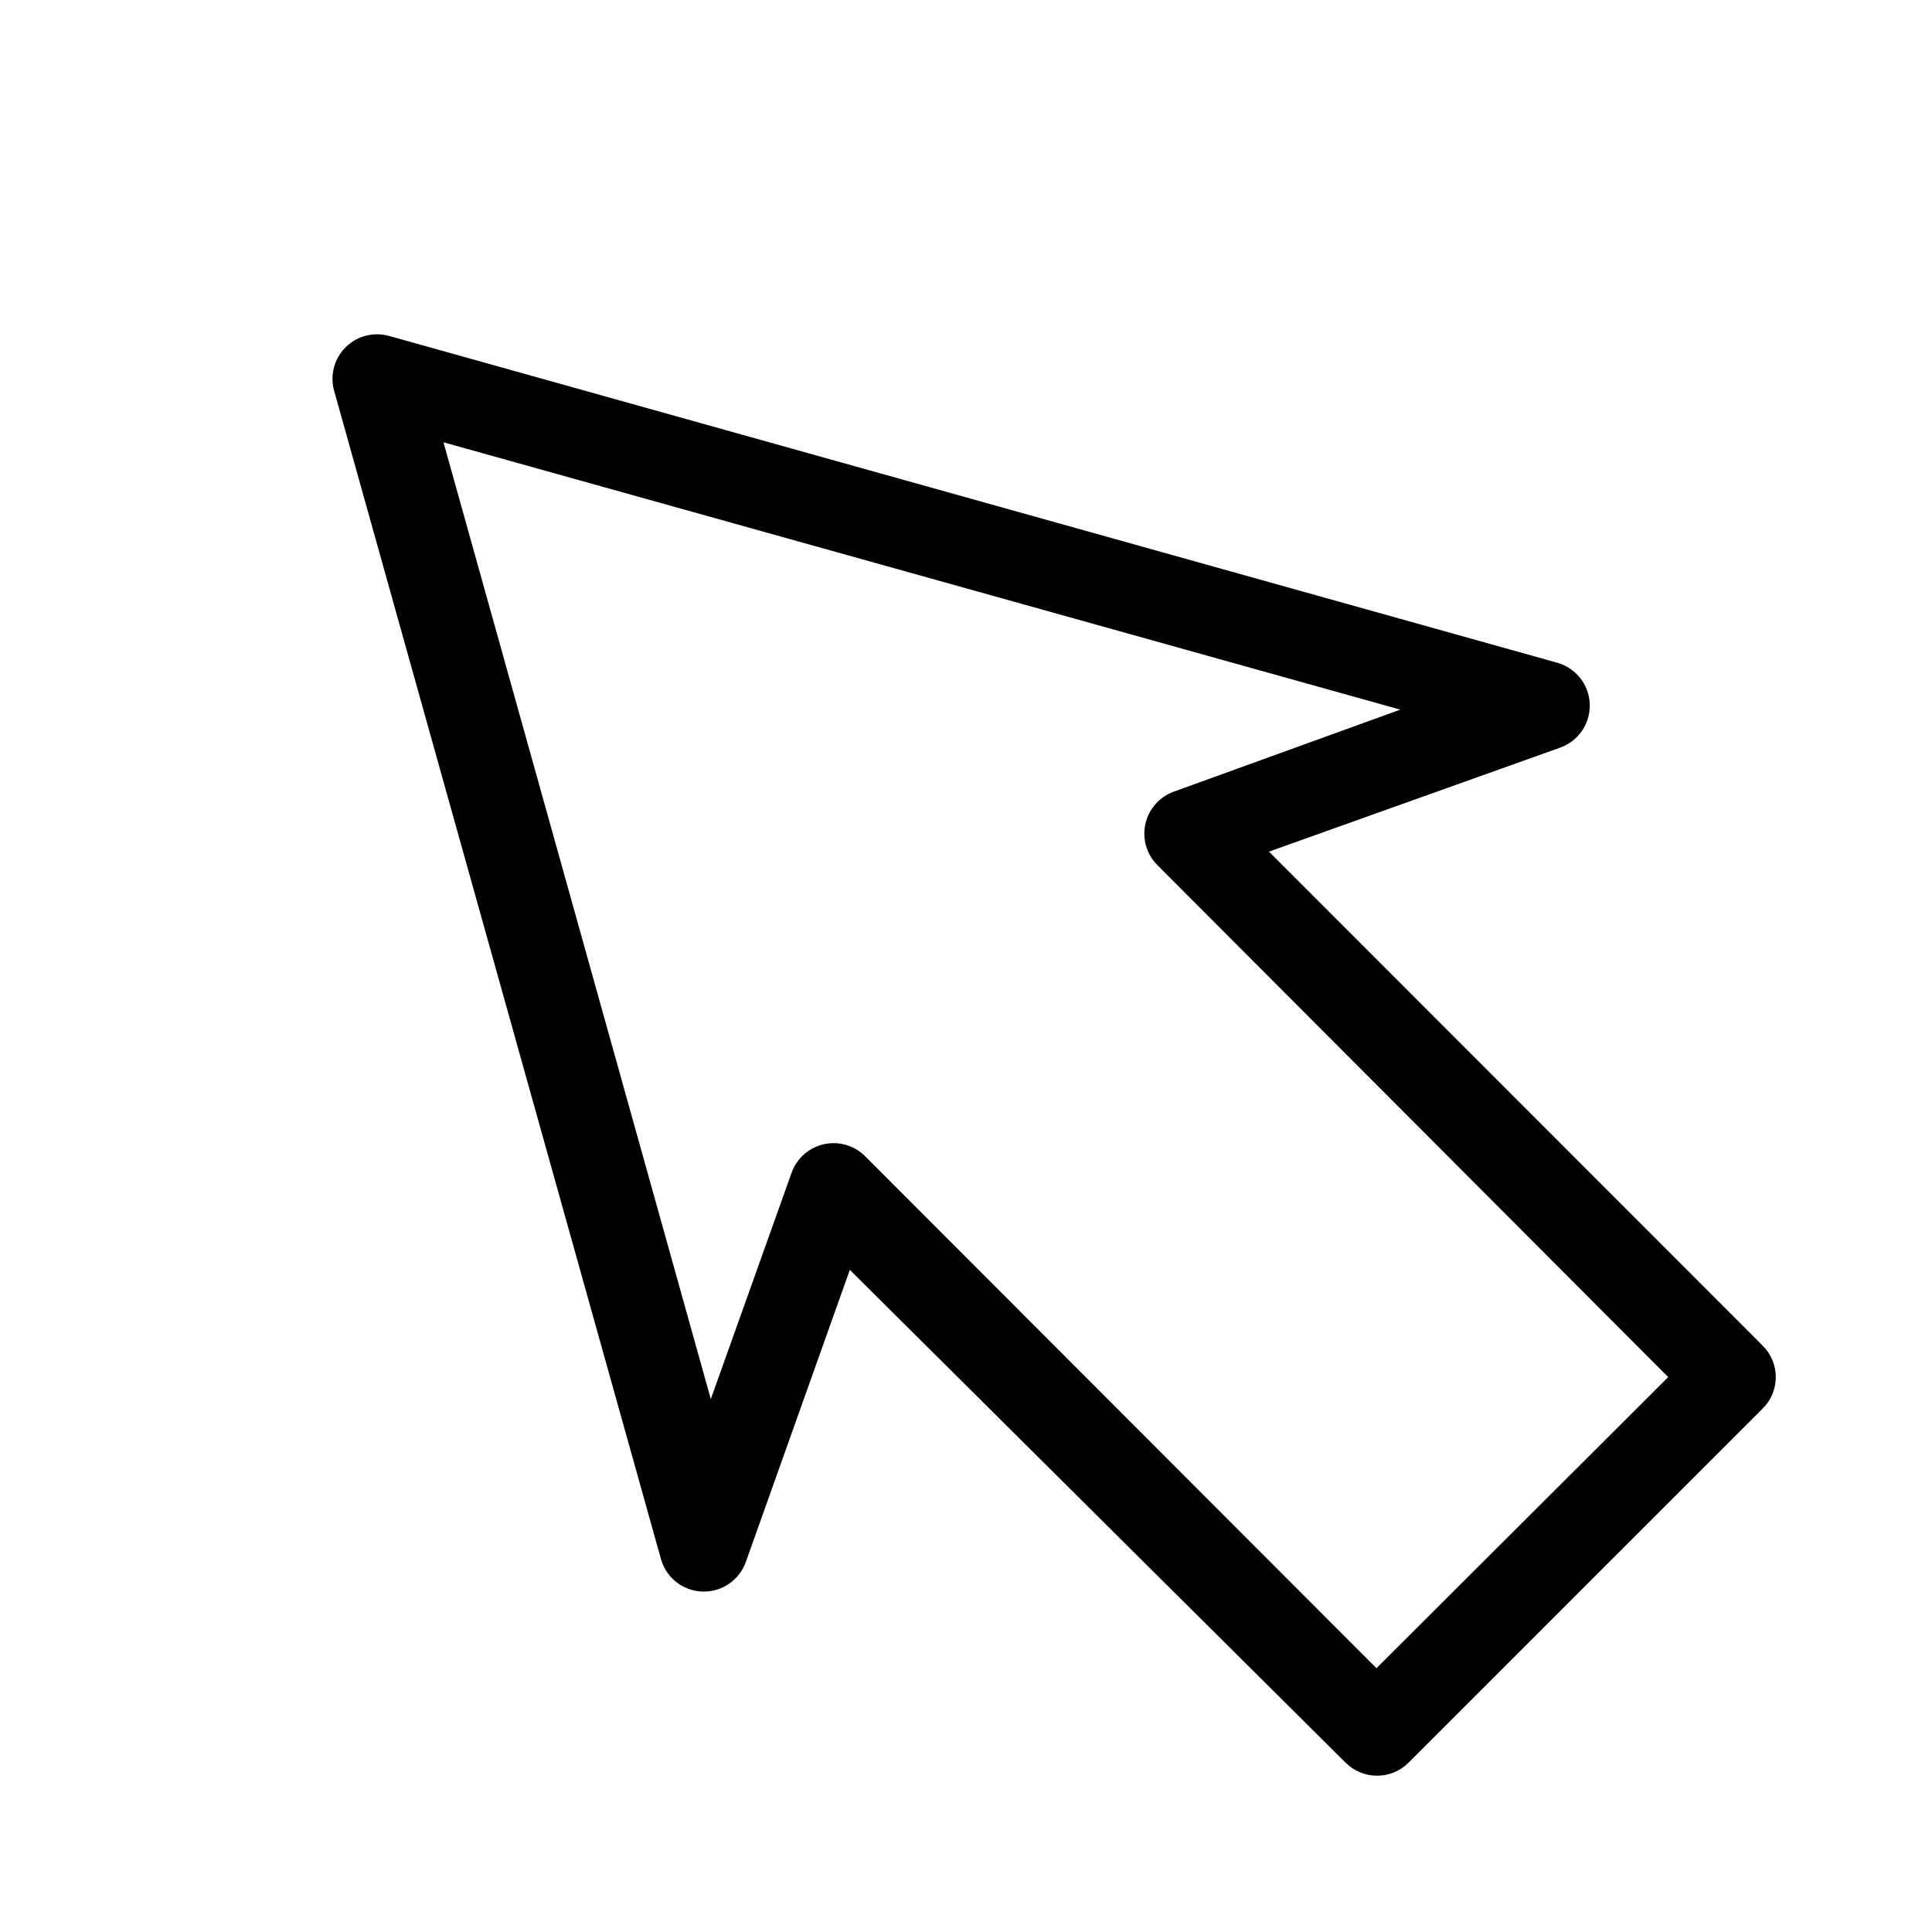 <?xml version="1.0" encoding="UTF-8"?>
<!-- Uploaded to: ICON Repo, www.iconrepo.com, Generator: ICON Repo Mixer Tools -->
<svg fill="#000000" width="800px" height="800px" version="1.1" viewBox="144 144 512 512" xmlns="http://www.w3.org/2000/svg">
 <path d="m611.12 500.6-130.83-130.91 77.145-27.551c4.863-1.719 8.047-6.394 7.867-11.547-0.18-5.152-3.684-9.594-8.652-10.969l-309.53-86.594c-4.113-1.152-8.527 0-11.547 3.019s-4.172 7.434-3.016 11.547l86.594 309.53h-0.004c1.375 4.969 5.816 8.473 10.969 8.652 5.152 0.18 9.828-3.004 11.547-7.867l27.551-77.383 131.38 130.6c4.613 4.606 12.078 4.606 16.691 0l93.832-93.832c2.231-2.203 3.488-5.211 3.488-8.344 0-3.137-1.258-6.144-3.488-8.348zm-102.34 85.488-135.55-135.71c-2.867-2.848-6.992-4.031-10.934-3.141-3.941 0.895-7.152 3.742-8.512 7.551l-21.41 59.984-70.848-253.56 253.56 70.848-59.988 21.727c-3.805 1.359-6.652 4.57-7.547 8.512-0.895 3.941 0.293 8.066 3.141 10.934l135.4 135.71z"/>
</svg>